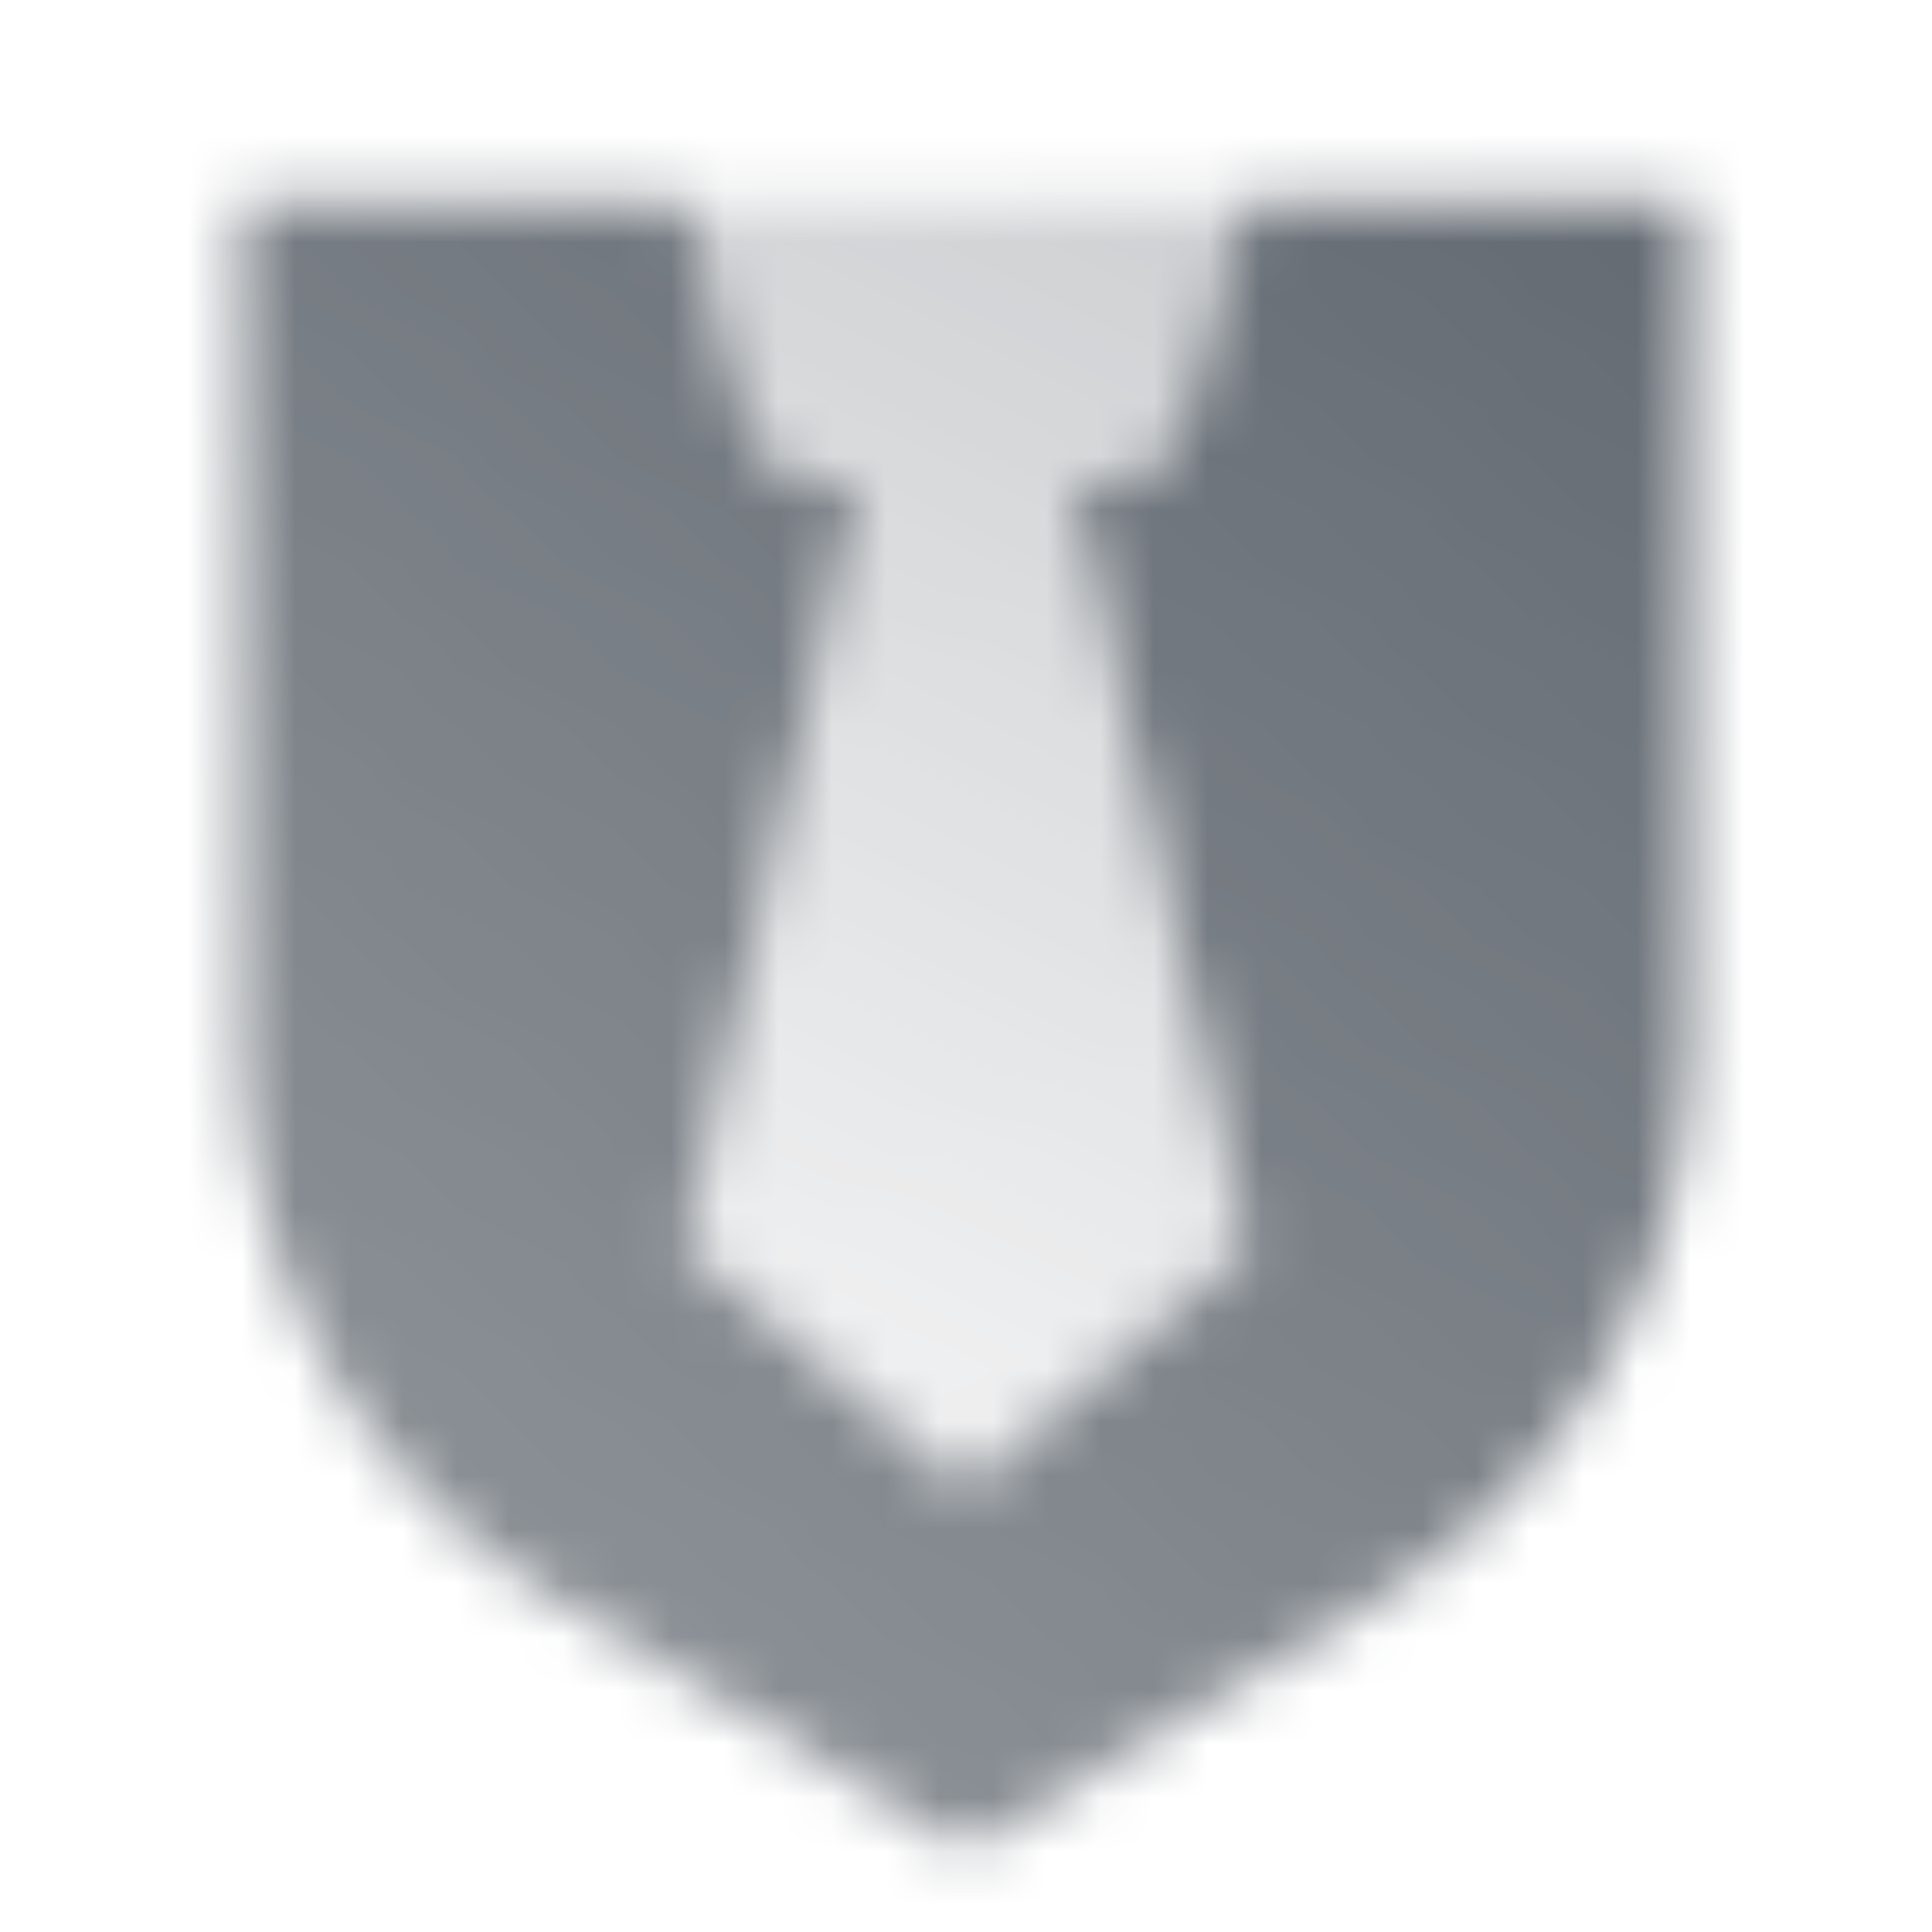 <svg width="36" height="36" viewBox="0 0 36 36" fill="none" xmlns="http://www.w3.org/2000/svg">
<mask id="mask0_4763_1317" style="mask-type:alpha" maskUnits="userSpaceOnUse" x="4" y="3" width="28" height="32">
<path fill-rule="evenodd" clip-rule="evenodd" d="M12.75 3.75H4.5V19.52C4.5 23.7 6.676 27.579 10.243 29.759L18 34.5L25.757 29.759C29.325 27.579 31.5 23.7 31.5 19.52V3.75H23.25L22.061 7.912C21.877 8.556 21.288 9 20.619 9H20.011L23.25 23.25L18 27.75L12.75 23.25L15.989 9H15.382C14.712 9 14.123 8.556 13.939 7.912L12.75 3.75Z" fill="url(#paint0_linear_4763_1317)"/>
<path fill-rule="evenodd" clip-rule="evenodd" d="M23.25 3.75H12.75L13.939 7.912C14.123 8.556 14.712 9 15.382 9H15.989L12.75 23.25L18 27.75L23.25 23.25L20.011 9H20.619C21.288 9 21.877 8.556 22.061 7.912L23.25 3.75Z" fill="url(#paint1_linear_4763_1317)"/>
</mask>
<g mask="url(#mask0_4763_1317)">
<path d="M0 0H36V36H0V0Z" fill="#5C636B"/>
</g>
<defs>
<linearGradient id="paint0_linear_4763_1317" x1="13.5" y1="34.5" x2="34.092" y2="6.399" gradientUnits="userSpaceOnUse">
<stop stop-opacity="0.7"/>
<stop offset="1" stop-opacity="0.95"/>
</linearGradient>
<linearGradient id="paint1_linear_4763_1317" x1="13.5" y1="24" x2="22.5" y2="3.75" gradientUnits="userSpaceOnUse">
<stop stop-opacity="0.1"/>
<stop offset="1" stop-opacity="0.3"/>
</linearGradient>
</defs>
</svg>
